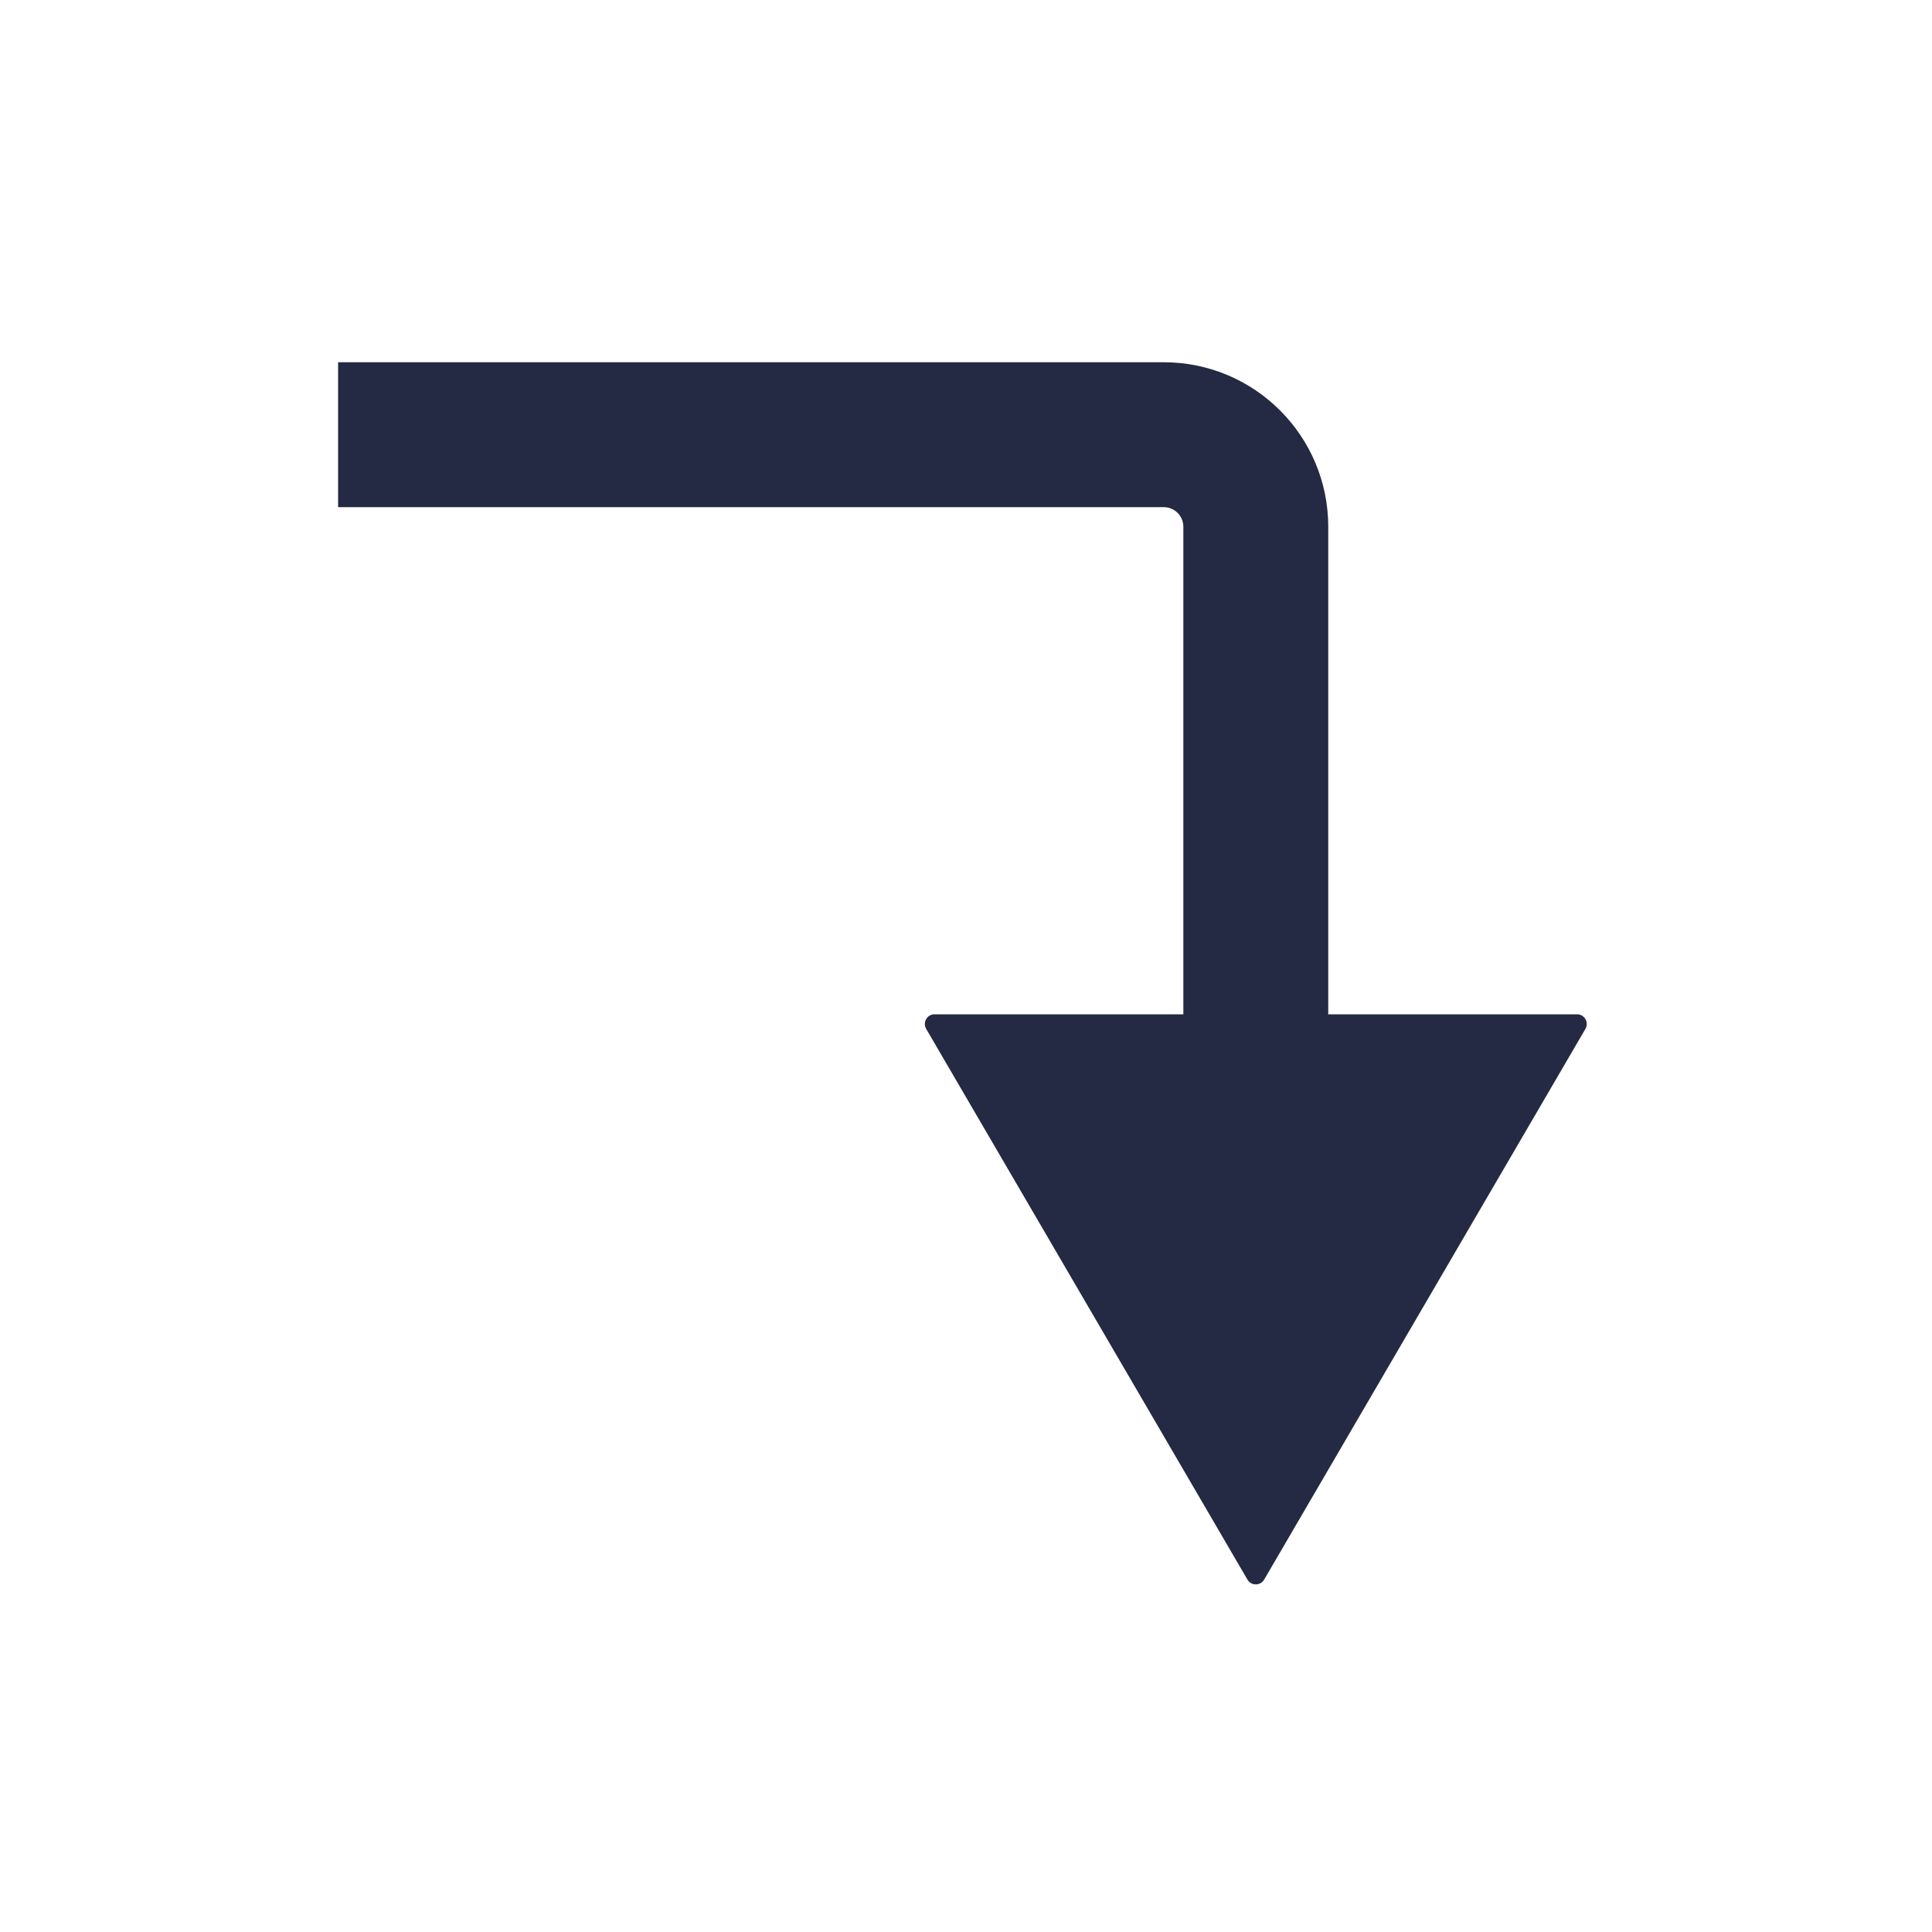 <svg xmlns="http://www.w3.org/2000/svg" width="40" height="40" viewBox="0 0 40 40" fill="none"><path fill-rule="evenodd" clip-rule="evenodd" d="M24.094 10.5C24.318 10.5 24.5 10.682 24.5 10.906L24.5 21L27.5 21L27.5 10.906C27.5 9.025 25.975 7.5 24.094 7.5L7 7.5L7 10.5L24.094 10.5ZM19.175 21.301L25.827 32.704C25.904 32.836 26.096 32.836 26.173 32.704L32.825 21.301C32.902 21.167 32.806 21 32.652 21L19.348 21C19.194 21 19.098 21.167 19.175 21.301Z" fill="#242A43"></path></svg>